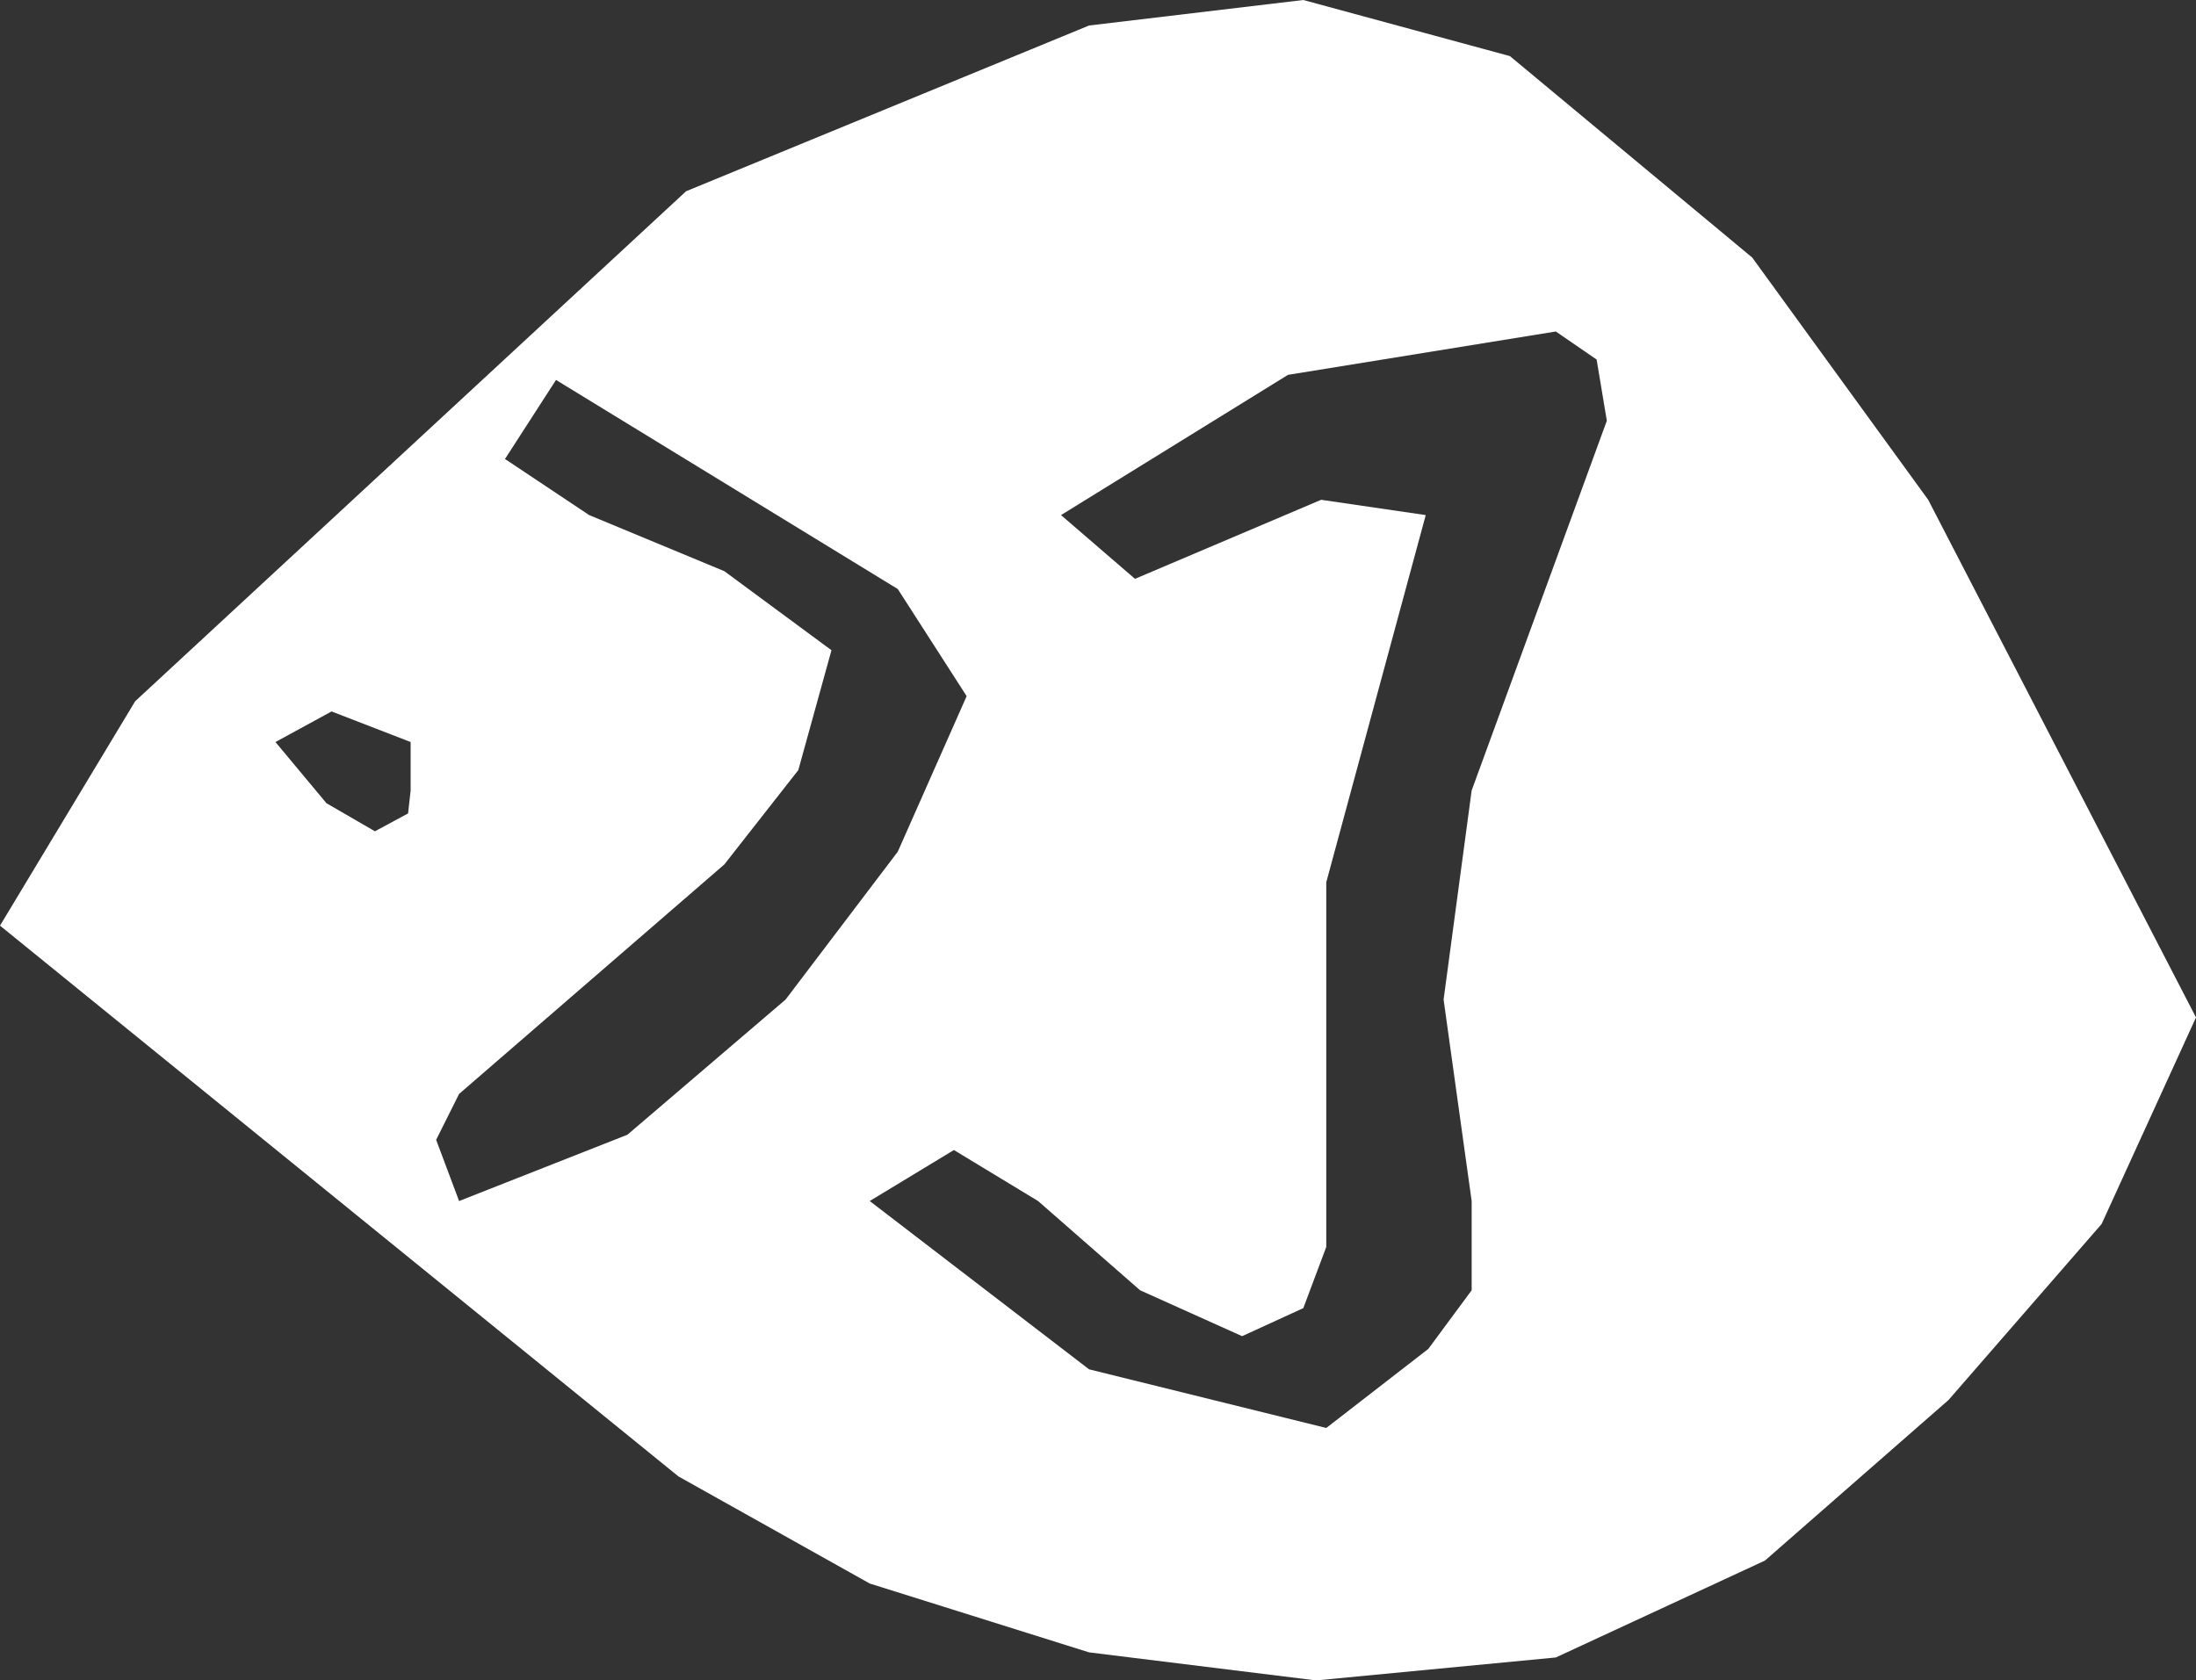 <?xml version="1.0" encoding="UTF-8" standalone="no"?>
<svg xmlns:xlink="http://www.w3.org/1999/xlink" height="32.95px" width="43.05px" xmlns="http://www.w3.org/2000/svg">
  <rect width="100%" height="100%" fill="#333333" stroke="none"/>
  <g transform="matrix(1.0, 0.0, 0.0, 1.0, 0.0, 0.0)">
    <path d="M29.6 1.1 L34.35 5.05 37.8 9.8 43.05 19.95 41.2 24.0 38.2 27.45 34.6 30.6 30.5 32.5 25.8 32.95 21.35 32.4 17.05 31.05 13.3 28.95 0.0 18.15 2.65 13.75 13.45 3.75 21.35 0.5 25.55 0.0 29.6 1.1 M6.5 13.95 L5.4 14.55 6.4 15.75 7.35 16.3 8.0 15.95 8.05 15.5 8.05 14.55 6.5 13.95 M31.5 8.25 L31.3 7.05 30.5 6.5 25.25 7.35 20.8 10.1 22.25 11.35 25.9 9.8 27.95 10.1 26.0 17.3 26.0 24.45 25.55 25.65 24.35 26.2 22.35 25.3 20.35 23.55 18.7 22.55 17.05 23.55 21.35 26.85 26.0 28.0 28.0 26.45 28.85 25.3 28.85 23.55 28.3 19.6 28.85 15.5 31.5 8.25 M14.2 11.2 L16.3 12.75 15.65 15.1 14.2 16.95 9.0 21.45 8.55 22.35 9.0 23.55 12.3 22.25 15.4 19.6 17.6 16.7 18.95 13.65 17.6 11.55 10.9 7.45 9.9 9.0 11.55 10.1 14.2 11.2" fill="#ffffff" fill-rule="evenodd" stroke="none"/>
  </g>
</svg>
